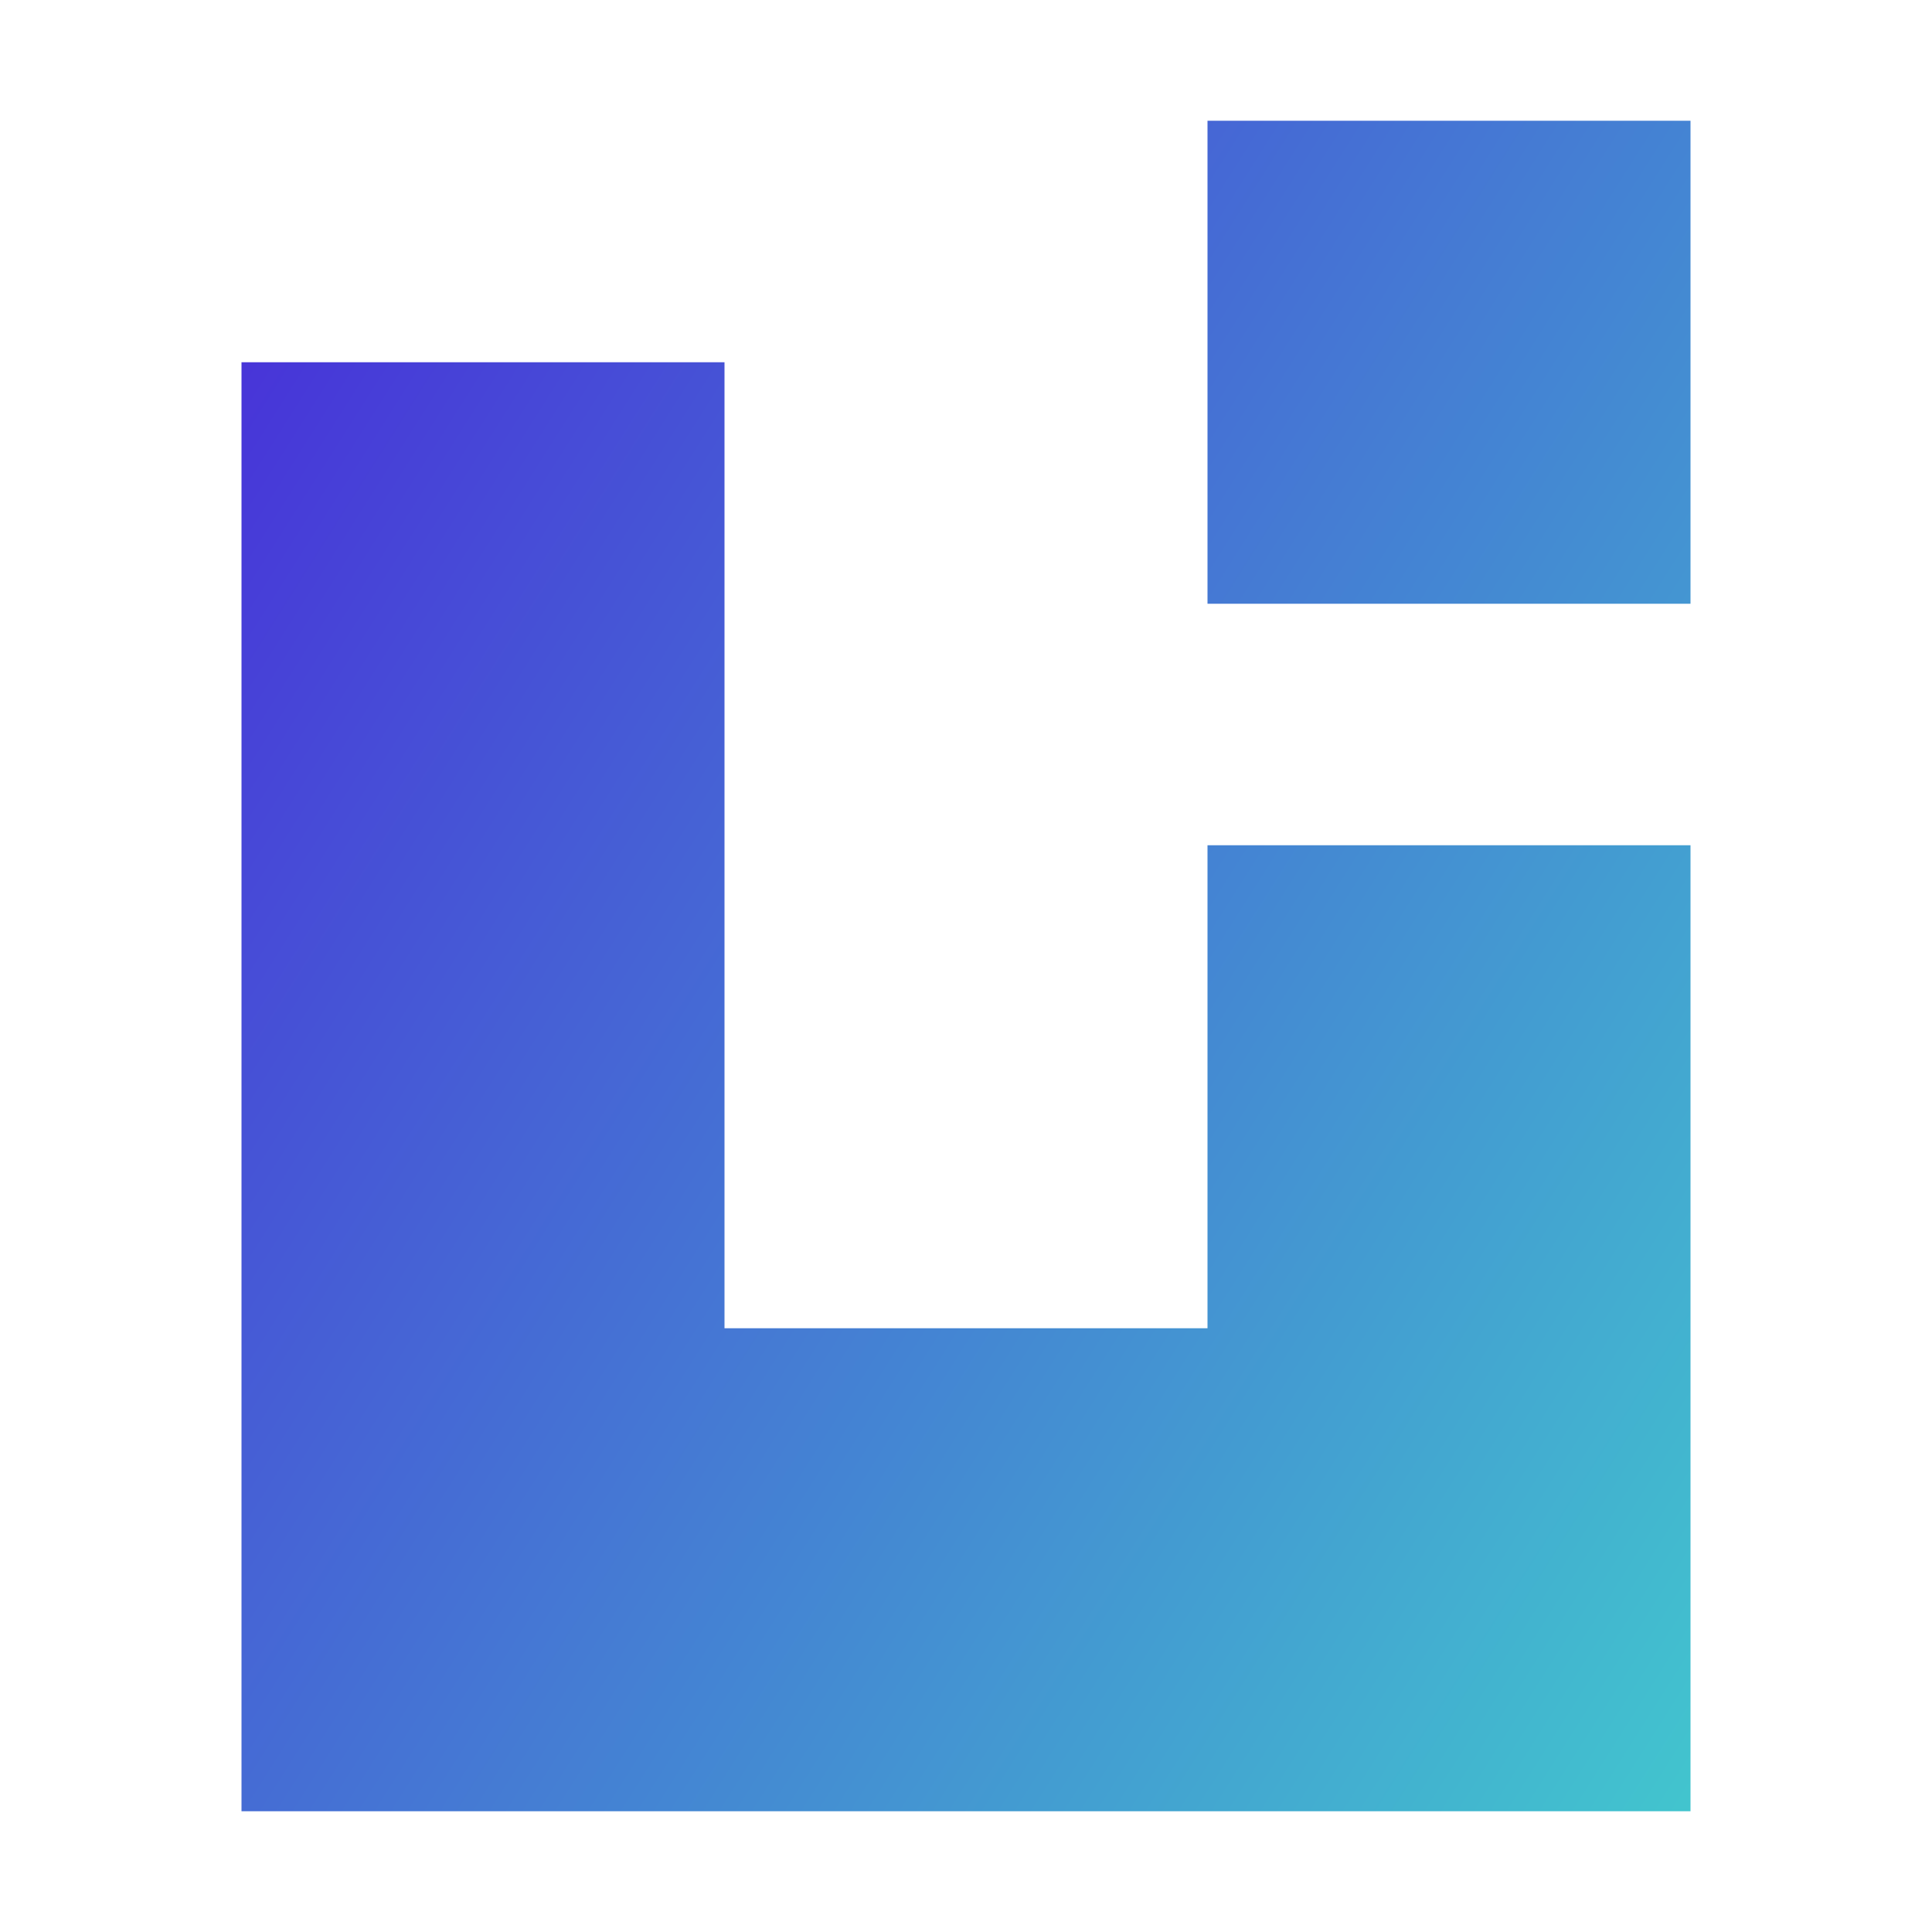 <svg width="56" height="56" viewBox="0 0 56 56" fill="none" xmlns="http://www.w3.org/2000/svg">
<path fill-rule="evenodd" clip-rule="evenodd" d="M49 3.5H35V17.5H49V3.5ZM21 10.5H7V24.5V38.5V52.5H21H35H49V38.5V24.5H35V38.5H21V24.5V10.5Z" fill="url(#paint0_linear_3066_259)"/>
<defs>
<linearGradient id="paint0_linear_3066_259" x1="3.792" y1="8.458" x2="61.833" y2="45.208" gradientUnits="userSpaceOnUse">
<stop stop-color="#482BD9"/>
<stop offset="1" stop-color="#41D6CD"/>
</linearGradient>
</defs>
</svg>
